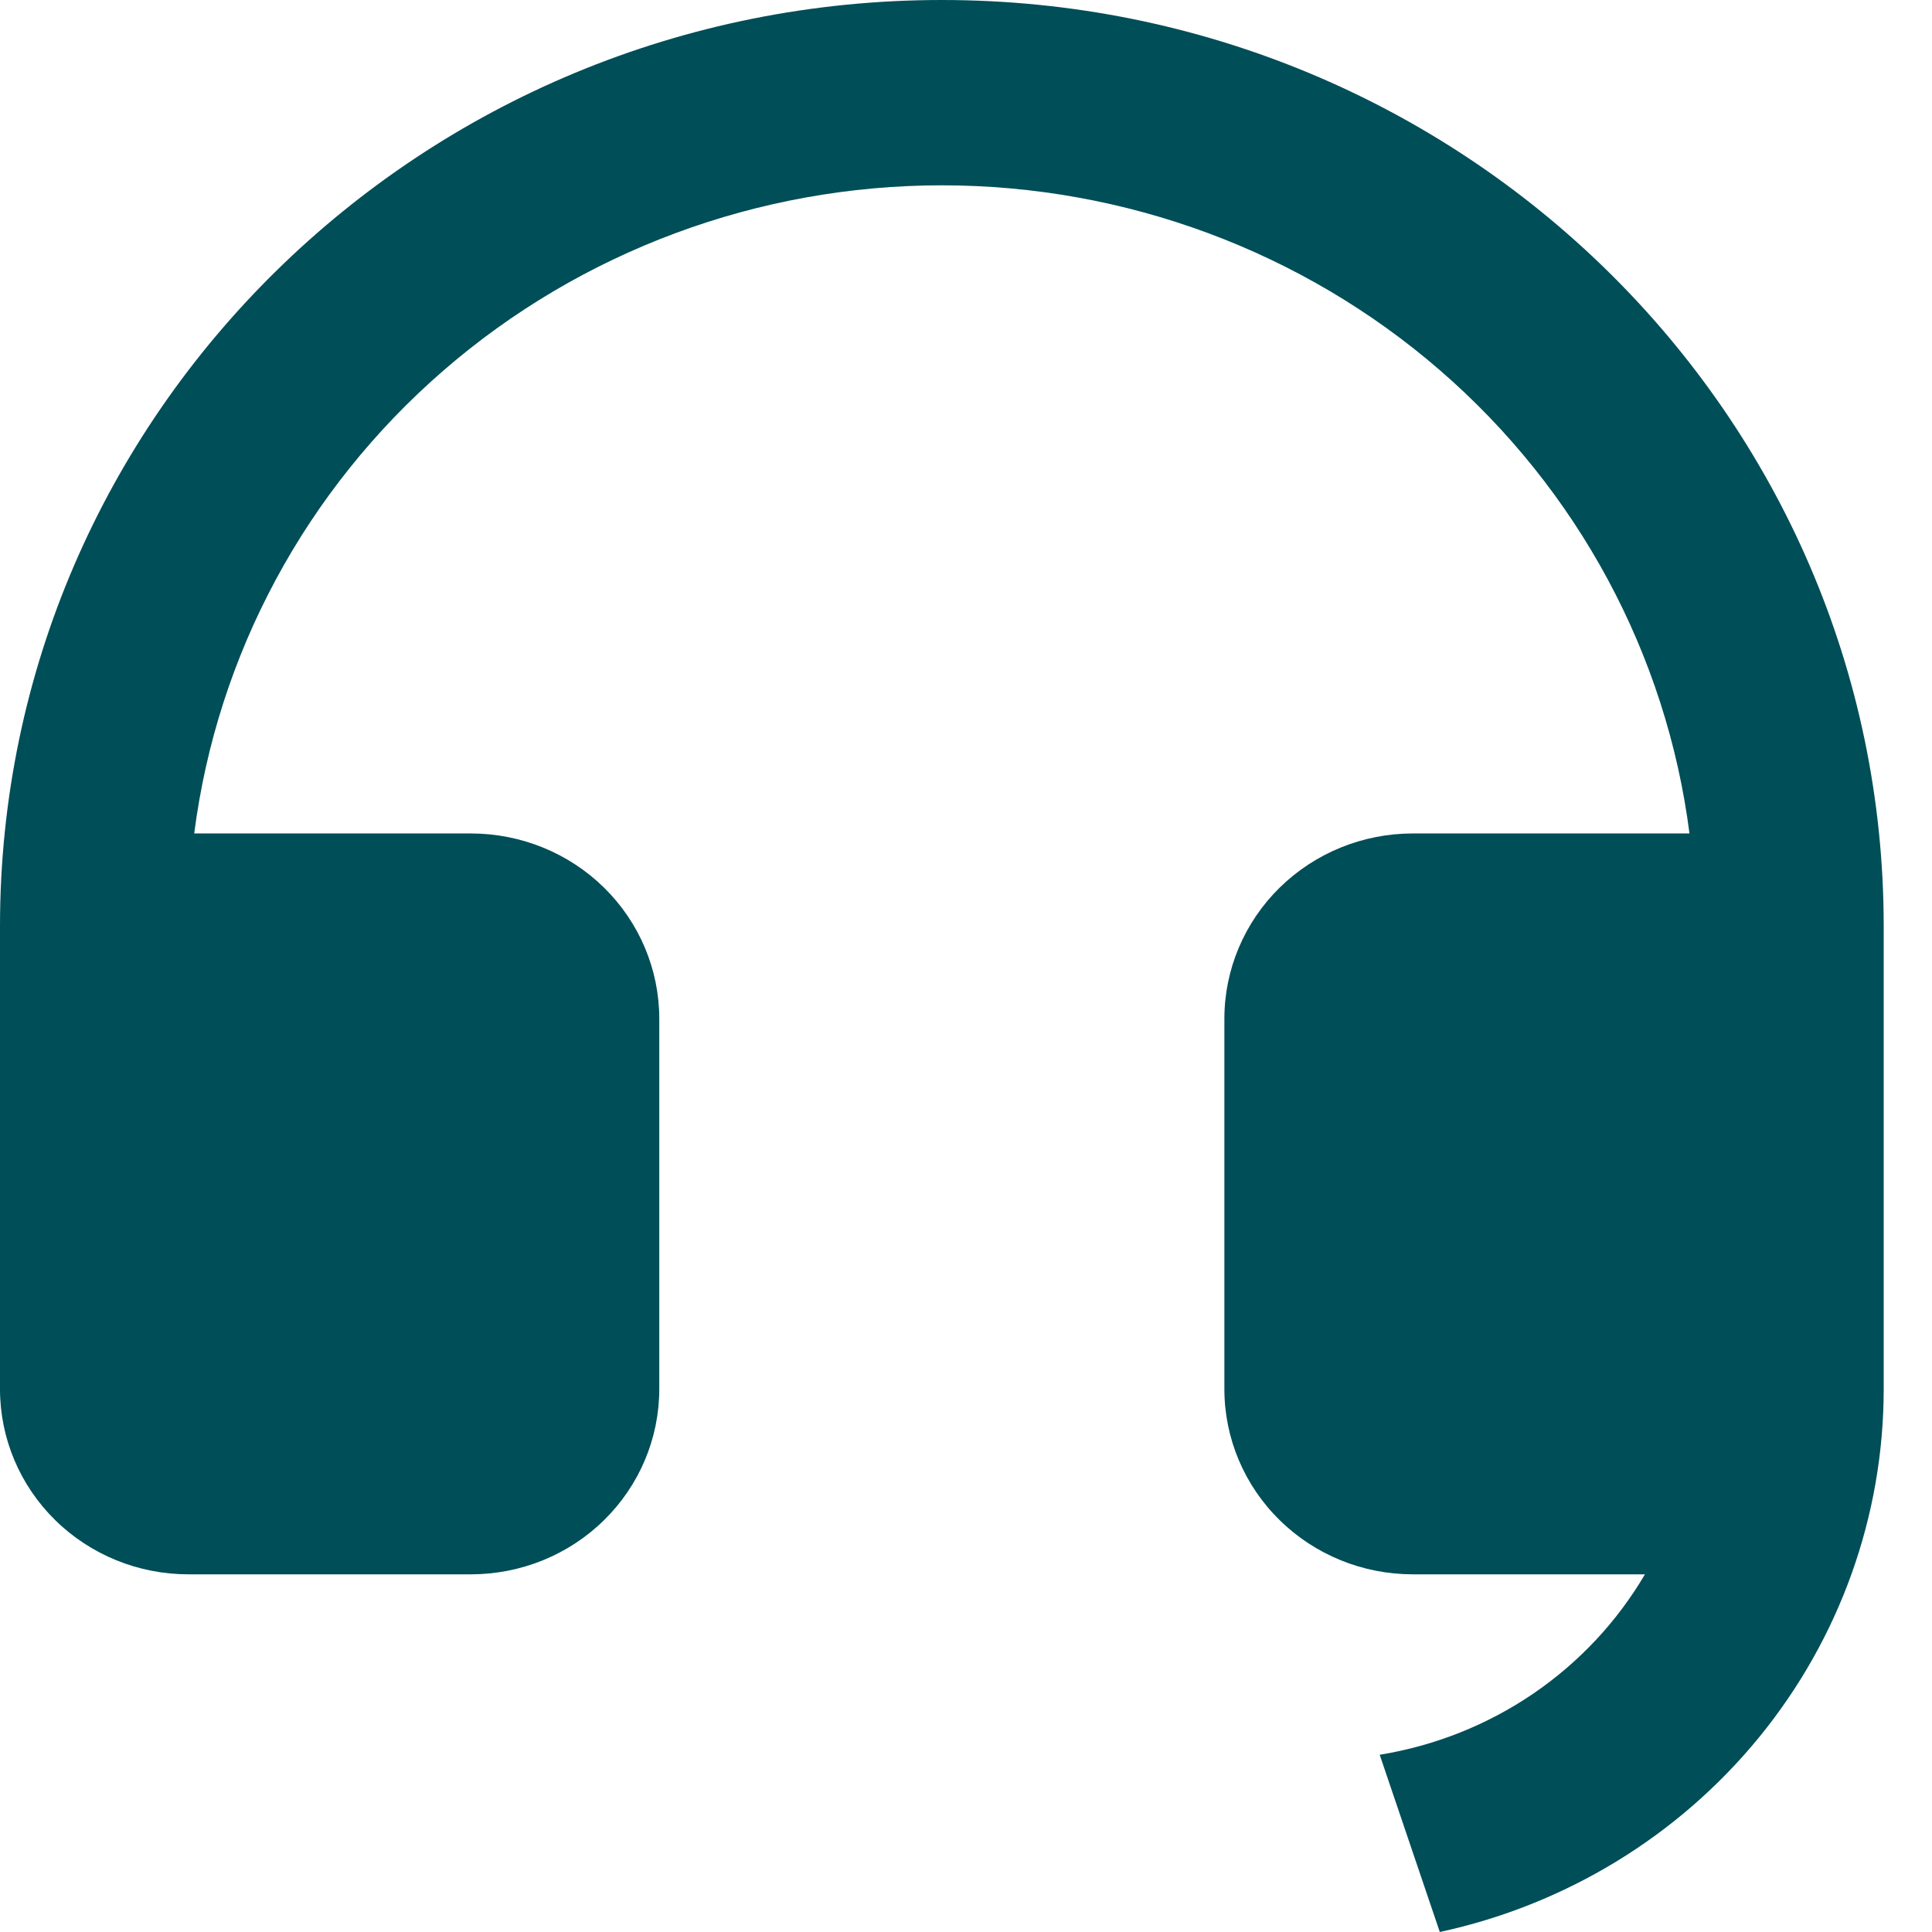 <svg width="38" height="38" viewBox="0 0 38 38" fill="none" xmlns="http://www.w3.org/2000/svg">
<path d="M37.05 27.326C37.049 29.817 36.183 32.233 34.596 34.174C33.008 36.115 30.794 37.465 28.319 38L27.137 34.514C28.22 34.338 29.249 33.929 30.151 33.316C31.053 32.702 31.805 31.899 32.354 30.965H27.788C26.805 30.965 25.863 30.582 25.168 29.898C24.473 29.215 24.082 28.289 24.082 27.322V20.036C24.082 19.07 24.473 18.144 25.168 17.46C25.863 16.777 26.805 16.393 27.788 16.393H33.23C32.778 12.872 31.035 9.634 28.327 7.287C25.62 4.94 22.134 3.645 18.525 3.645C14.915 3.645 11.43 4.94 8.723 7.287C6.015 9.634 4.272 12.872 3.82 16.393H9.262C10.245 16.393 11.188 16.777 11.882 17.46C12.577 18.144 12.967 19.07 12.967 20.036V27.322C12.967 28.289 12.577 29.215 11.882 29.898C11.188 30.582 10.245 30.965 9.262 30.965H3.705C2.722 30.965 1.78 30.582 1.085 29.898C0.39 29.215 0 28.289 0 27.322V18.215C0 8.155 8.294 0 18.525 0C28.756 0 37.05 8.155 37.05 18.215V27.326Z" fill="#004E58"/>
</svg>
